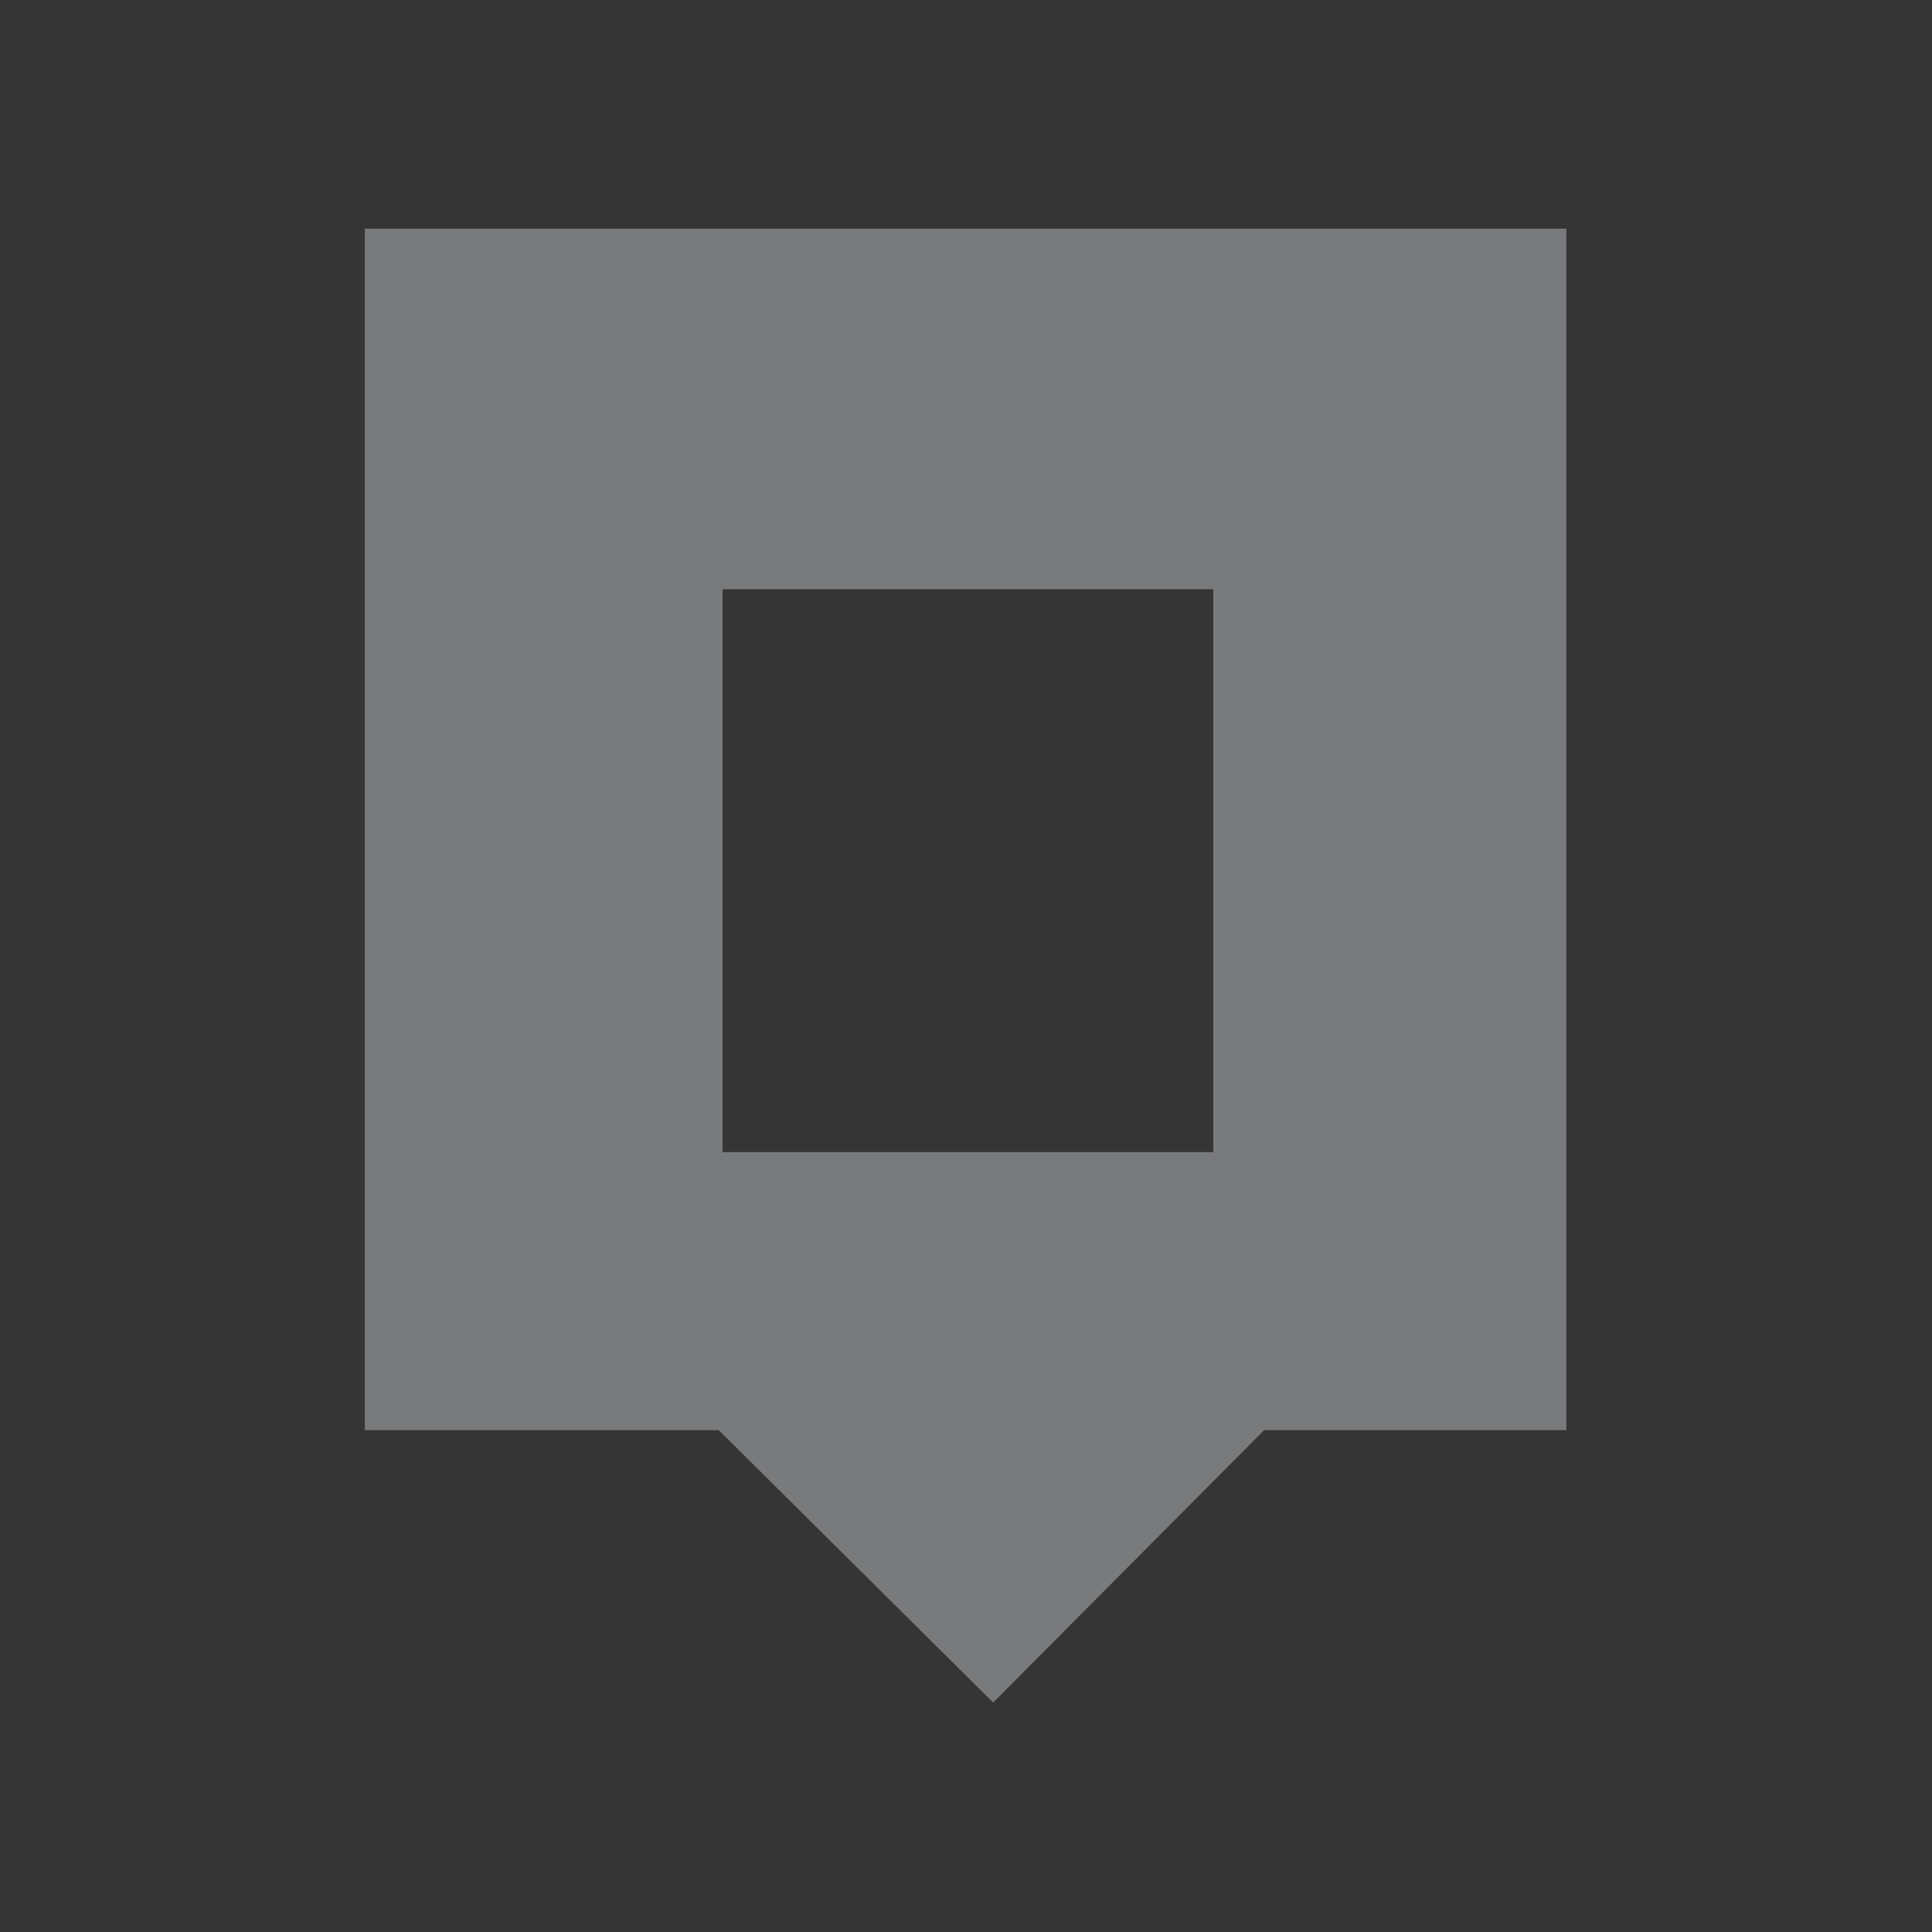 <svg xmlns="http://www.w3.org/2000/svg" viewBox="0 0 95.32 95.32"><rect x="0" y="0" width="95.32" height="95.32" fill="#333333" stroke="none"/><defs><style>.cls-1{fill:#fff;opacity:0.01;}.cls-2{fill:#797a7c;fill-rule:evenodd;}</style></defs><title>位置-12</title><g id="图层_2" data-name="图层 2"><g id="图层_1-2" data-name="图层 1"><rect class="cls-1" width="95.32" height="95.32"/><path id="形状_1_拷贝" data-name="形状 1 拷贝" class="cls-2" d="M18,11.28V70.56H35.46L49,84,62.37,70.56H77.28V11.28ZM59.86,56.84H35.65V29.07H59.86Z"/></g></g></svg>